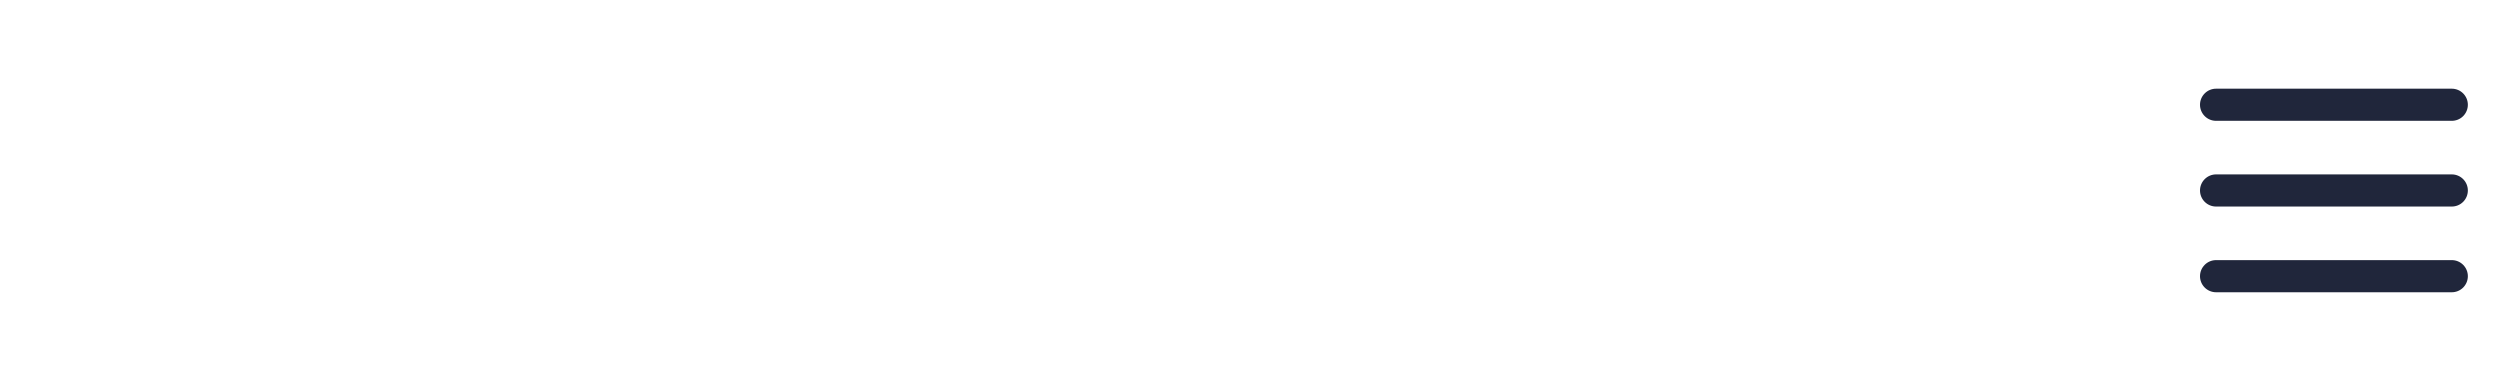 <?xml version="1.0" encoding="utf-8"?>
<svg xmlns="http://www.w3.org/2000/svg" fill="none" height="100%" overflow="visible" preserveAspectRatio="none" style="display: block;" viewBox="0 0 175 27" width="100%">
<g id="Frame 8938">
<g id="List">
<path d="M172.75 13.333C172.75 13.632 172.631 13.918 172.42 14.129C172.21 14.34 171.923 14.458 171.625 14.458H155.125C154.827 14.458 154.54 14.34 154.33 14.129C154.119 13.918 154 13.632 154 13.333C154 13.035 154.119 12.749 154.33 12.538C154.54 12.327 154.827 12.208 155.125 12.208H171.625C171.923 12.208 172.21 12.327 172.42 12.538C172.631 12.749 172.75 13.035 172.75 13.333ZM155.125 8.458H171.625C171.923 8.458 172.21 8.34 172.42 8.129C172.631 7.918 172.75 7.632 172.75 7.333C172.75 7.035 172.631 6.749 172.42 6.538C172.21 6.327 171.923 6.208 171.625 6.208H155.125C154.827 6.208 154.54 6.327 154.33 6.538C154.119 6.749 154 7.035 154 7.333C154 7.632 154.119 7.918 154.33 8.129C154.54 8.34 154.827 8.458 155.125 8.458ZM171.625 18.208H155.125C154.827 18.208 154.54 18.327 154.33 18.538C154.119 18.749 154 19.035 154 19.333C154 19.632 154.119 19.918 154.33 20.129C154.54 20.34 154.827 20.458 155.125 20.458H171.625C171.923 20.458 172.21 20.34 172.42 20.129C172.631 19.918 172.75 19.632 172.75 19.333C172.75 19.035 172.631 18.749 172.42 18.538C172.21 18.327 171.923 18.208 171.625 18.208Z" fill="#20263B" id="Vector"/>
</g>
</g>
</svg>